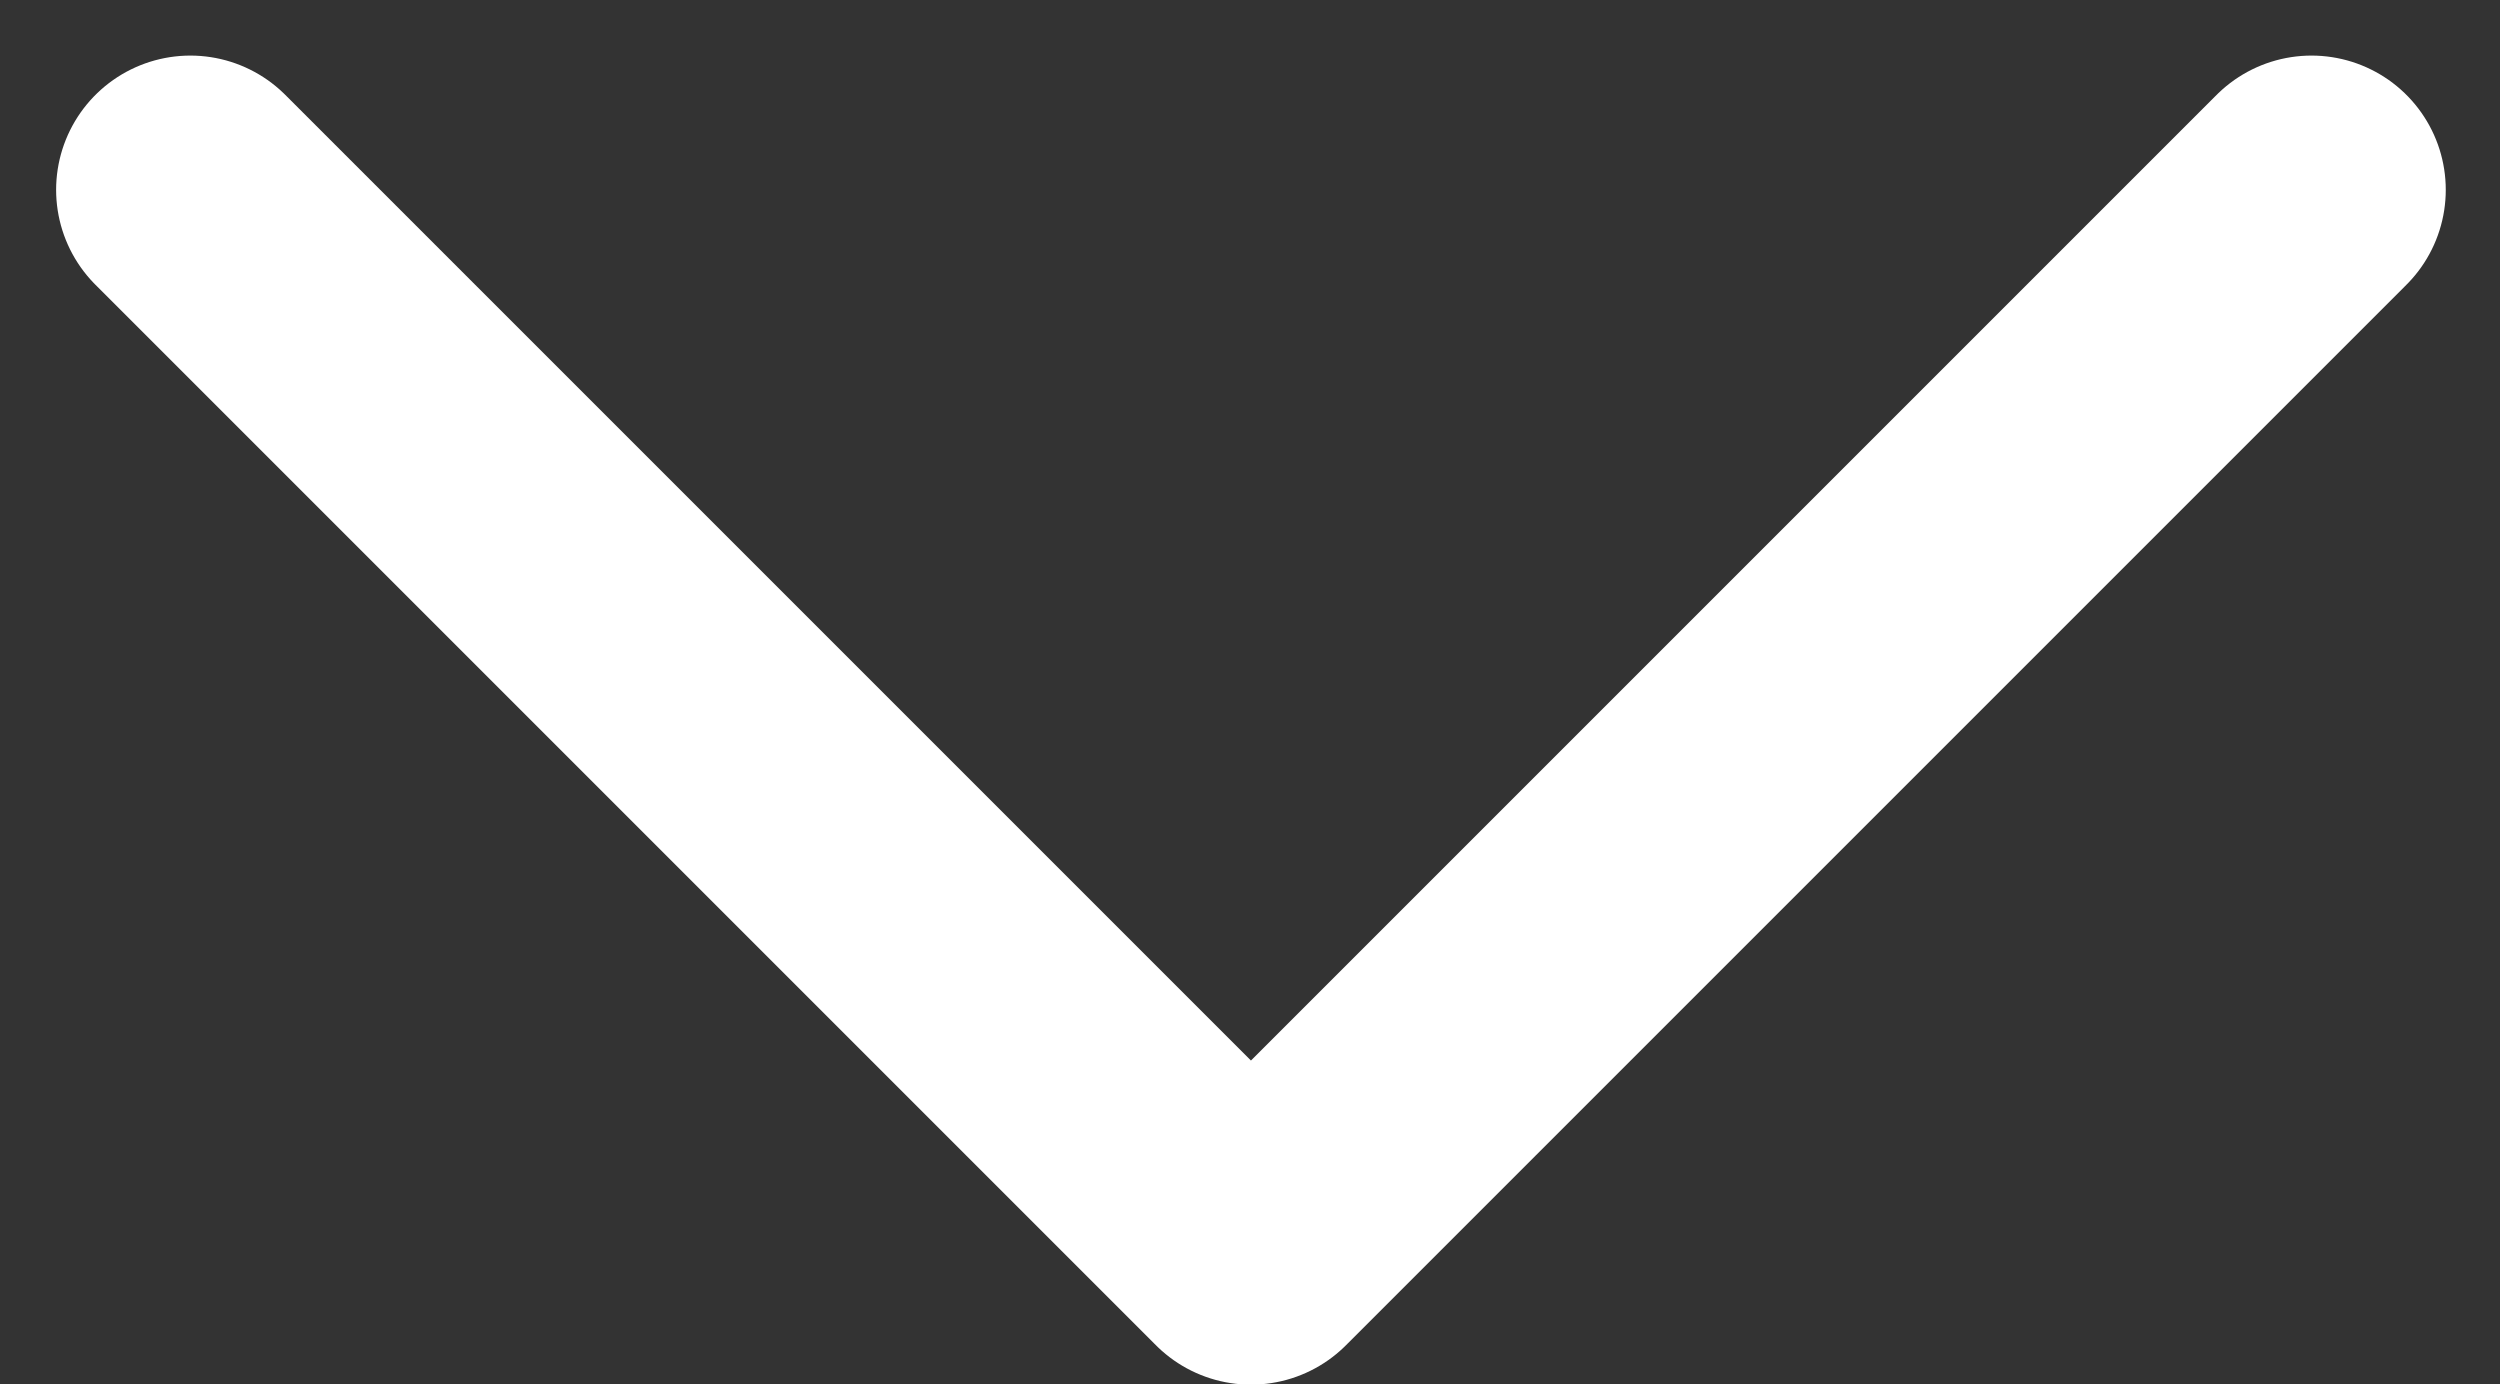 <svg xmlns="http://www.w3.org/2000/svg" width="18.622" height="10.311" viewBox="0 0 18.622 10.311"><rect x="0" y="0" width="18.622" height="10.311" fill="#333333" stroke="none"/><path d="M2352.8,1172.5l7.9,7.9,7.9-7.9" transform="translate(-2351.382 -1171.086)" fill="none" stroke="#fff" stroke-linecap="round" stroke-linejoin="round" stroke-width="2"/></svg>